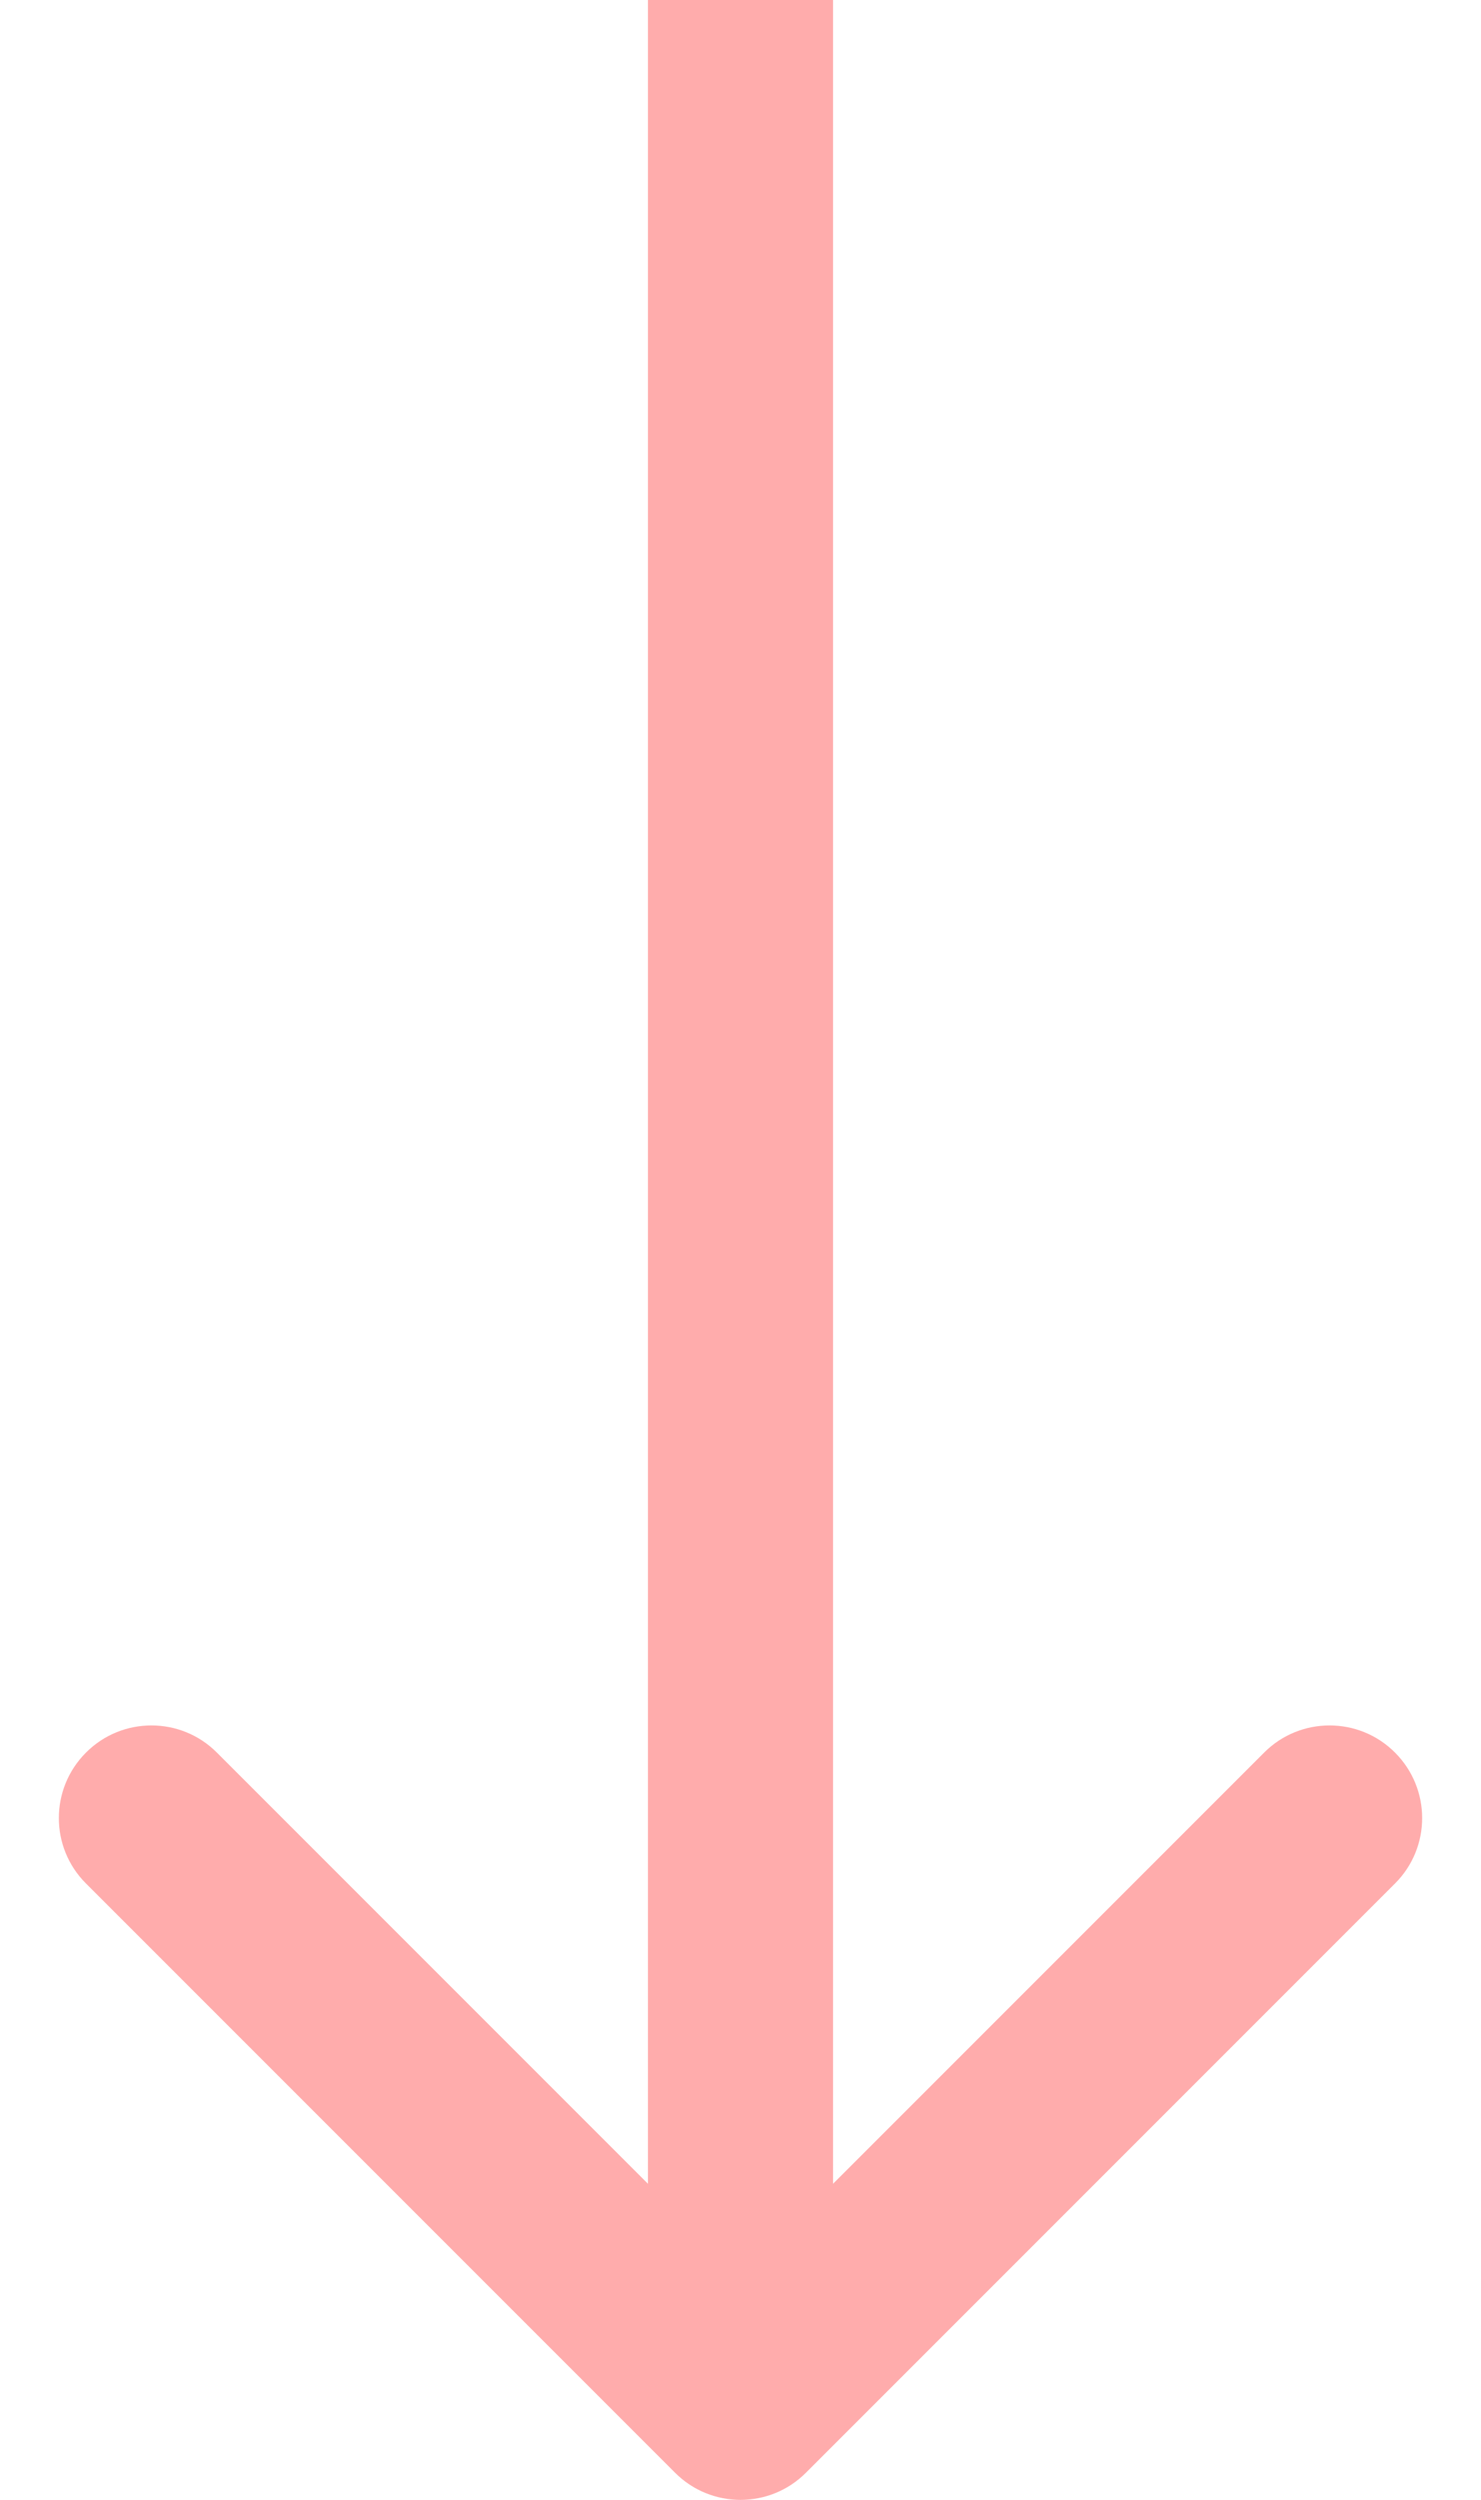 <svg xmlns="http://www.w3.org/2000/svg" width="16" height="27" viewBox="0 0 16 27" fill="none"><path d="M7.293 26.707C7.683 27.098 8.317 27.098 8.707 26.707L15.071 20.343C15.462 19.953 15.462 19.32 15.071 18.929C14.681 18.538 14.047 18.538 13.657 18.929L8 24.586L2.343 18.929C1.953 18.538 1.319 18.538 0.929 18.929C0.538 19.32 0.538 19.953 0.929 20.343L7.293 26.707ZM7 4.37114e-08L7 26L9 26L9 -4.37114e-08L7 4.37114e-08Z" fill="#FFACAC"></path></svg>
